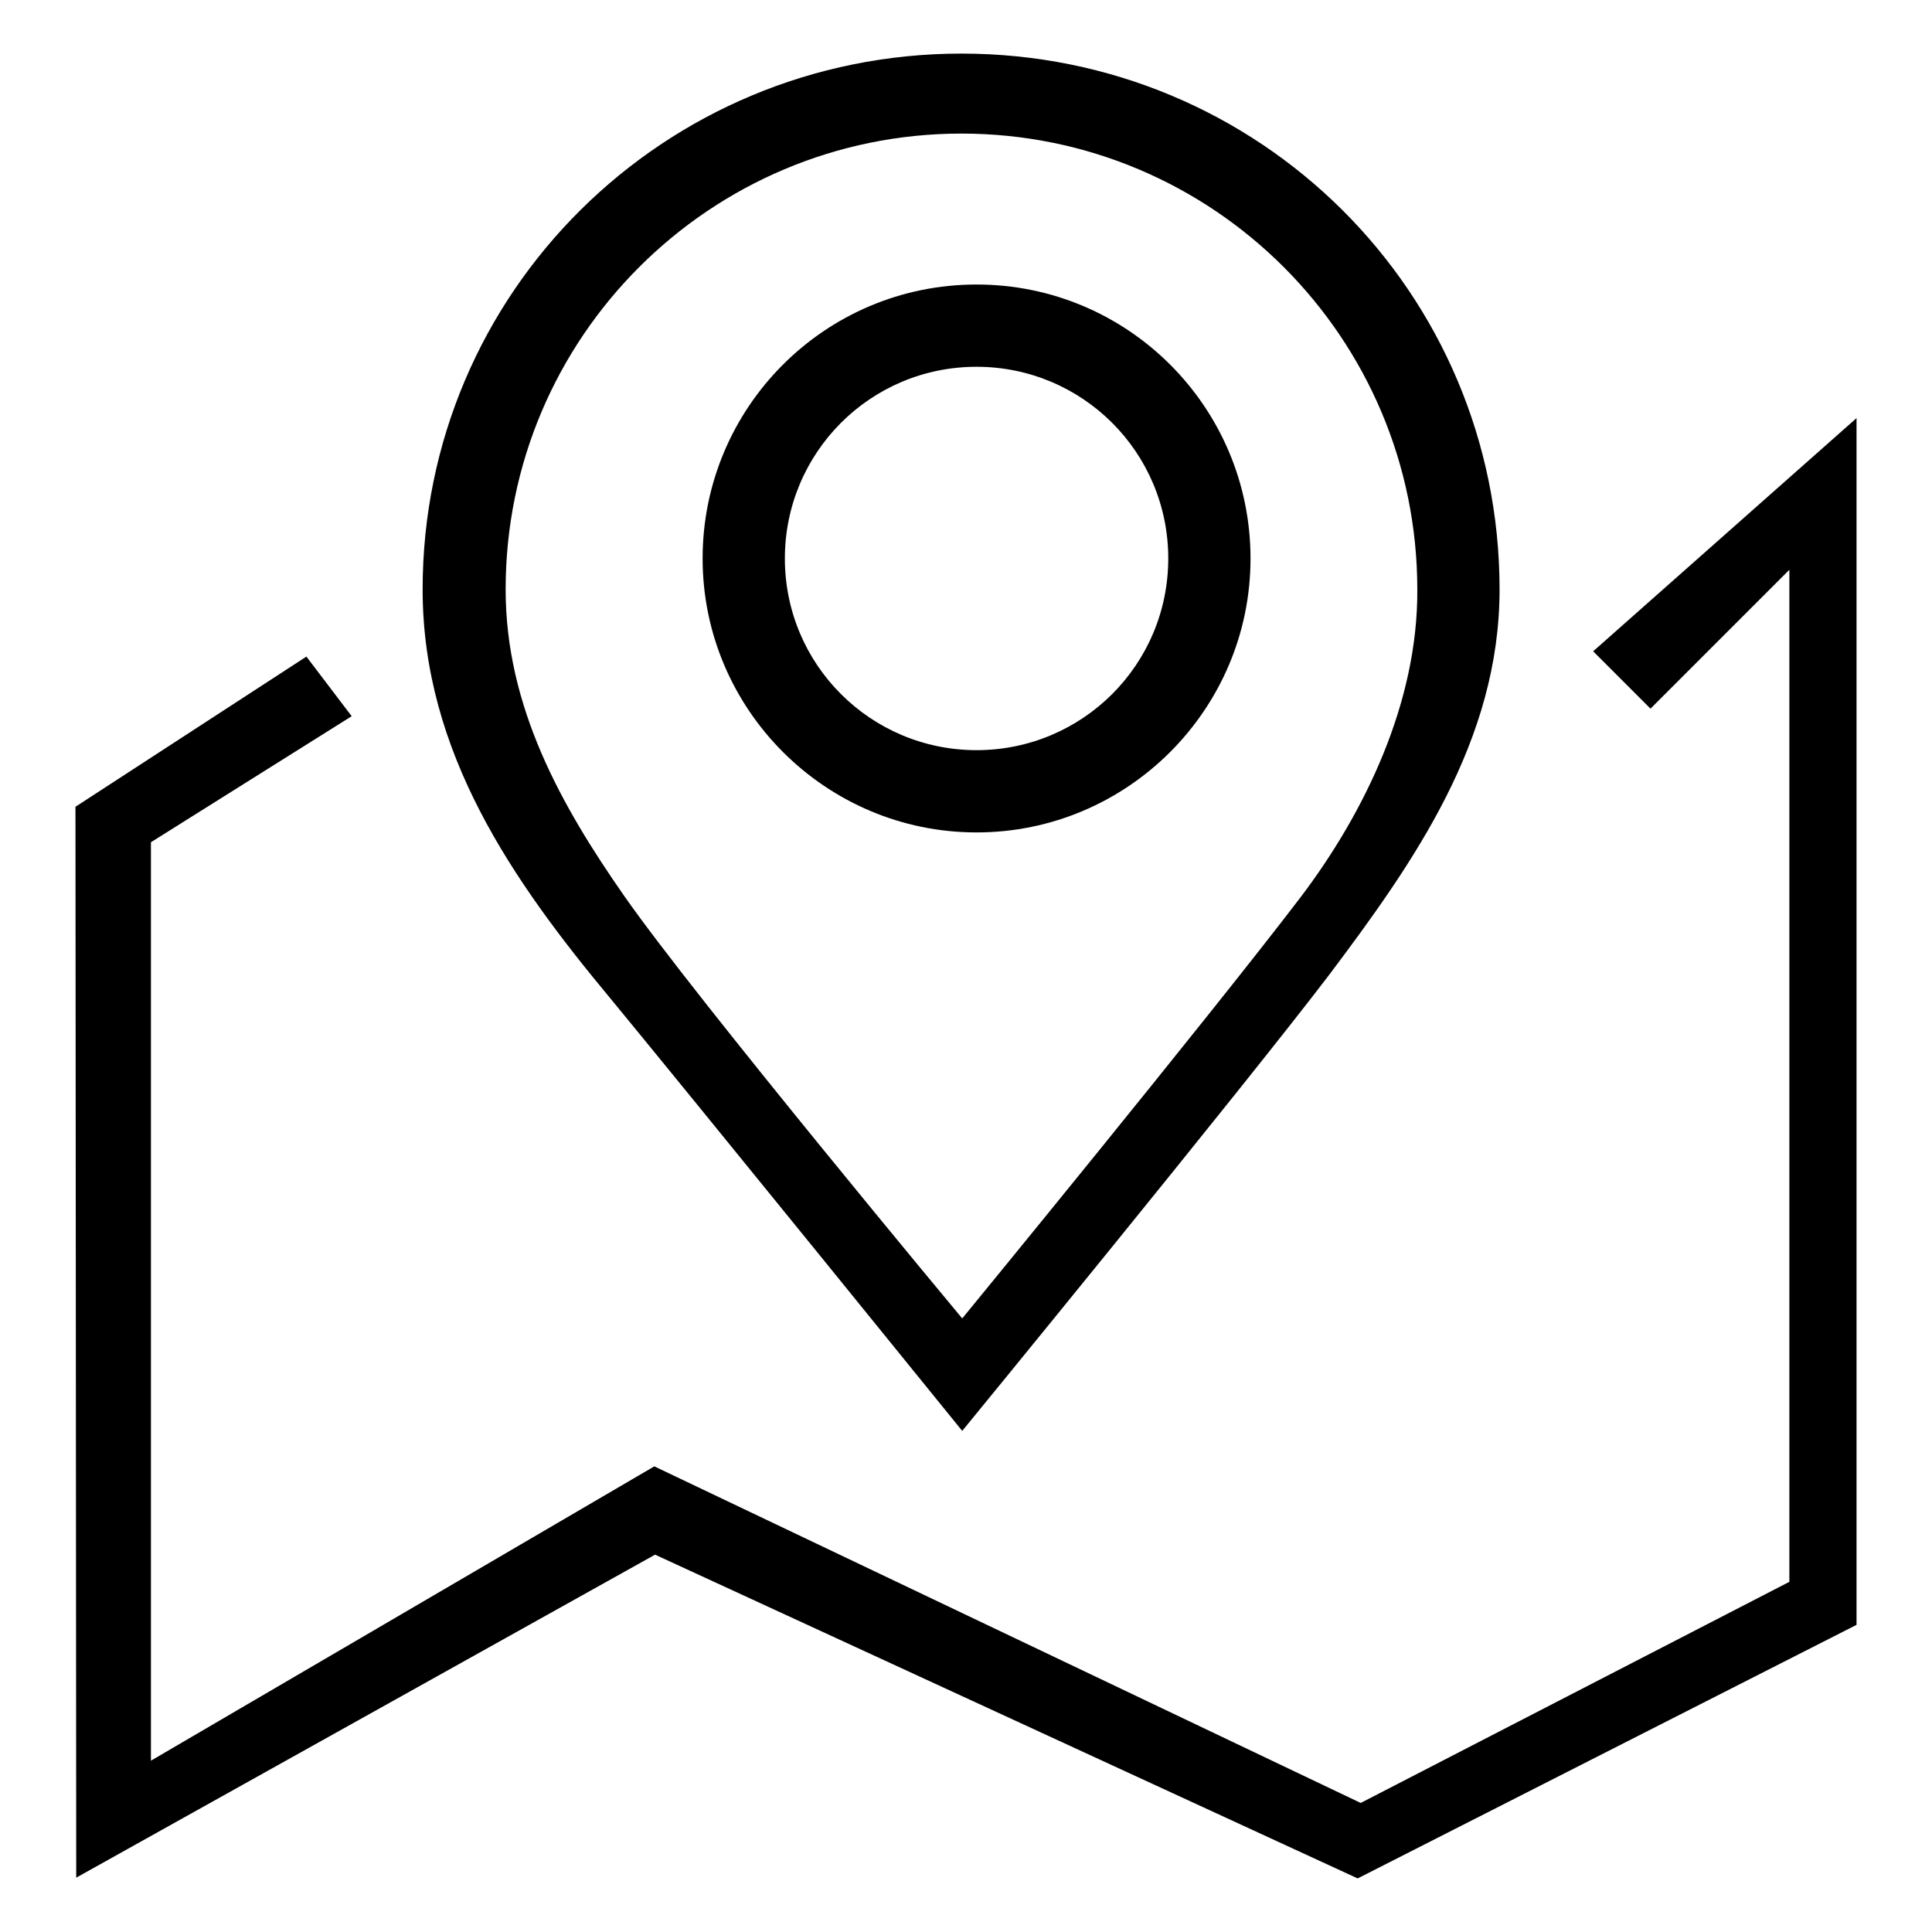 <?xml version="1.0" encoding="utf-8"?>
<!-- Svg Vector Icons : http://www.onlinewebfonts.com/icon -->
<!DOCTYPE svg PUBLIC "-//W3C//DTD SVG 1.1//EN" "http://www.w3.org/Graphics/SVG/1.1/DTD/svg11.dtd">
<svg version="1.1" xmlns="http://www.w3.org/2000/svg" xmlns:xlink="http://www.w3.org/1999/xlink" x="0px" y="0px" viewBox="0 0 256 256" enable-background="new 0 0 256 256" xml:space="preserve">
<g><g><path fill="#000000" d="M129.4,37.7c-20.1,0-36.3,16.3-36.3,36.3s16.3,36.3,36.3,36.3s36.3-16.3,36.3-36.3S149.5,37.7,129.4,37.7z M129.4,99.4c-14,0-25.4-11.3-25.4-25.4c0-14,11.3-25.4,25.4-25.4c14,0,25.4,11.3,25.4,25.4C154.8,88.1,143.4,99.4,129.4,99.4z"/><path fill="#000000" d="M127.4,7.1C88,7.1,56,38.7,56,78.1c0,21.6,12,38.7,24.8,54.1c10.8,13.1,46.7,57.4,46.7,57.4s37.1-45.3,48.6-60.4c11.2-14.9,22.6-31,22.6-51.1C198.7,38.7,166.9,7.1,127.4,7.1z M172.4,118.8c-12.1,15.9-44.9,55.9-44.9,55.9s-35.4-42.5-44.8-56C74.4,106.8,67,93.7,67,78.1c0-33.4,27.1-60.4,60.4-60.4c33.4,0,60.4,27.1,60.4,60.4C187.9,93.1,180.8,107.7,172.4,118.8z"/><path fill="#000000" d="M40.6,87L10,106.9l0.1,141.9L86.8,206l93.1,42.9l66.1-33.6V55.4l-34.9,30.9l7.6,7.6l18.4-18.4v134.1l-56.8,29.3l-93.6-44.6L20,233.3V111.6l26.6-16.7L40.6,87z"/></g></g>
</svg>